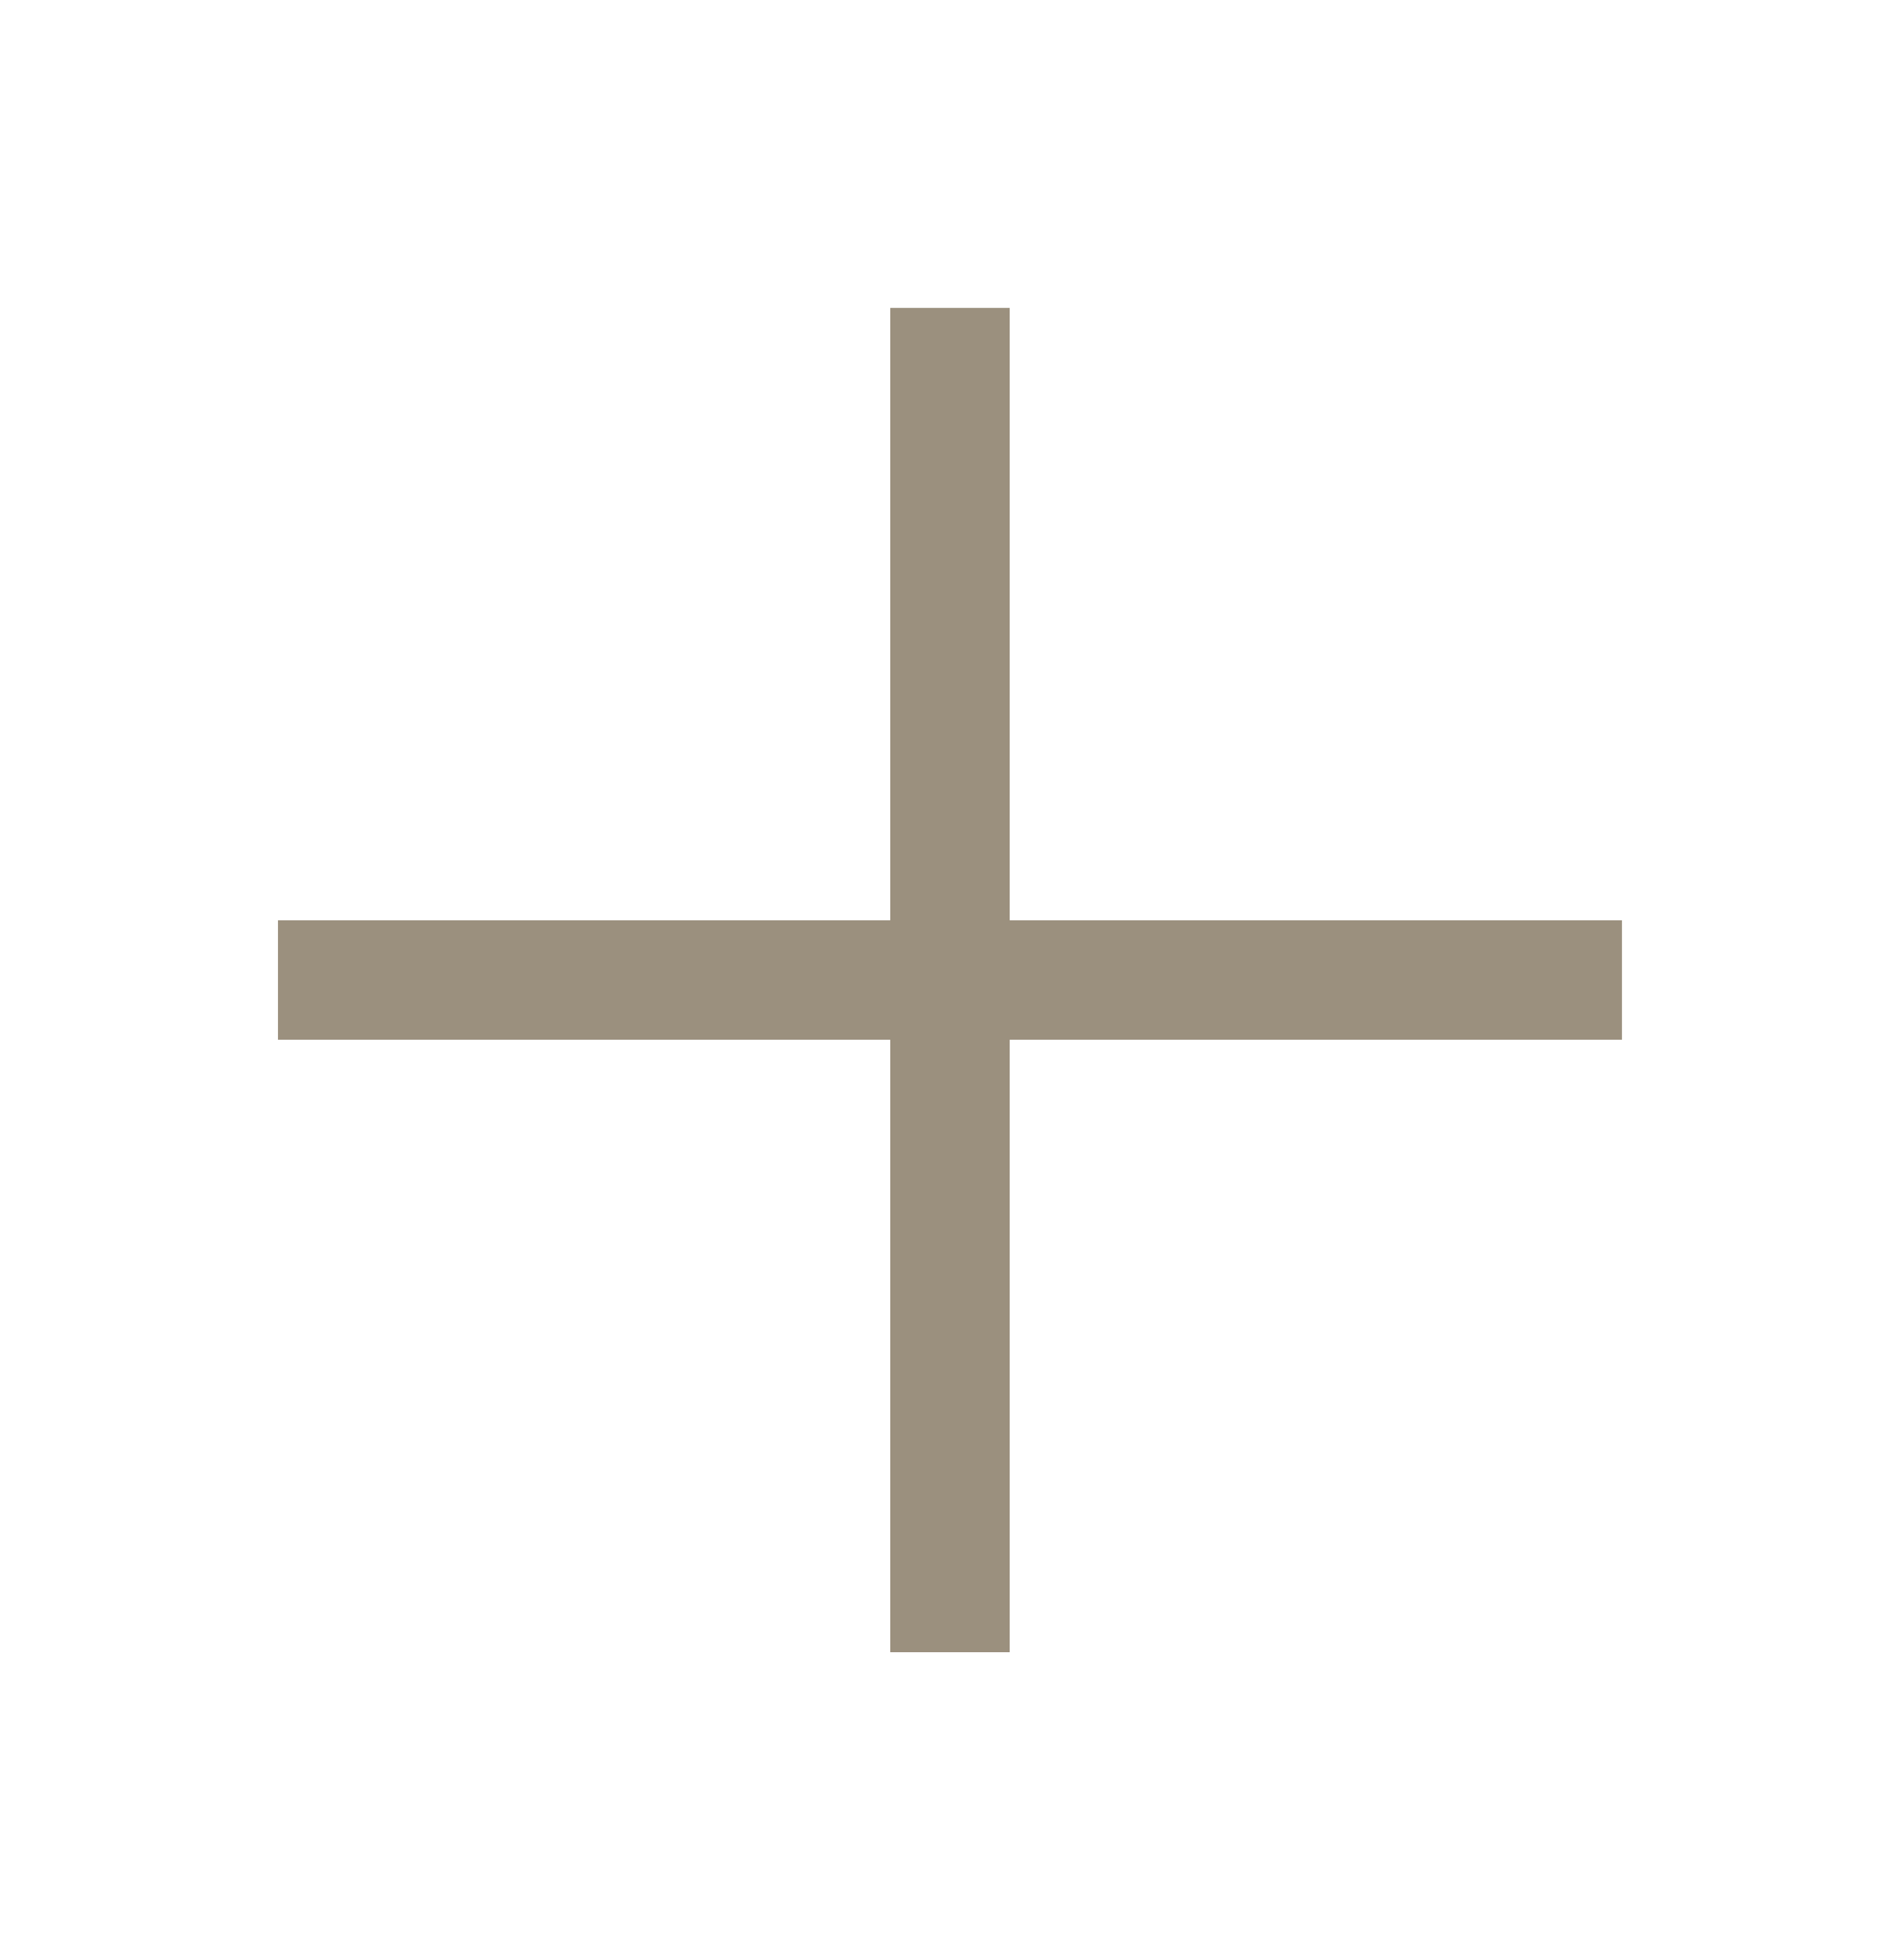 <svg width="32" height="33" viewBox="0 0 32 33" fill="none" xmlns="http://www.w3.org/2000/svg">
    <path fill-rule="evenodd" clip-rule="evenodd" d="M16.999 17.5H27.313V15.5H16.999V5.186H14.999V15.5H4.686V17.5H14.999V27.814H16.999V17.5Z" fill="#9B907E"/>
</svg>